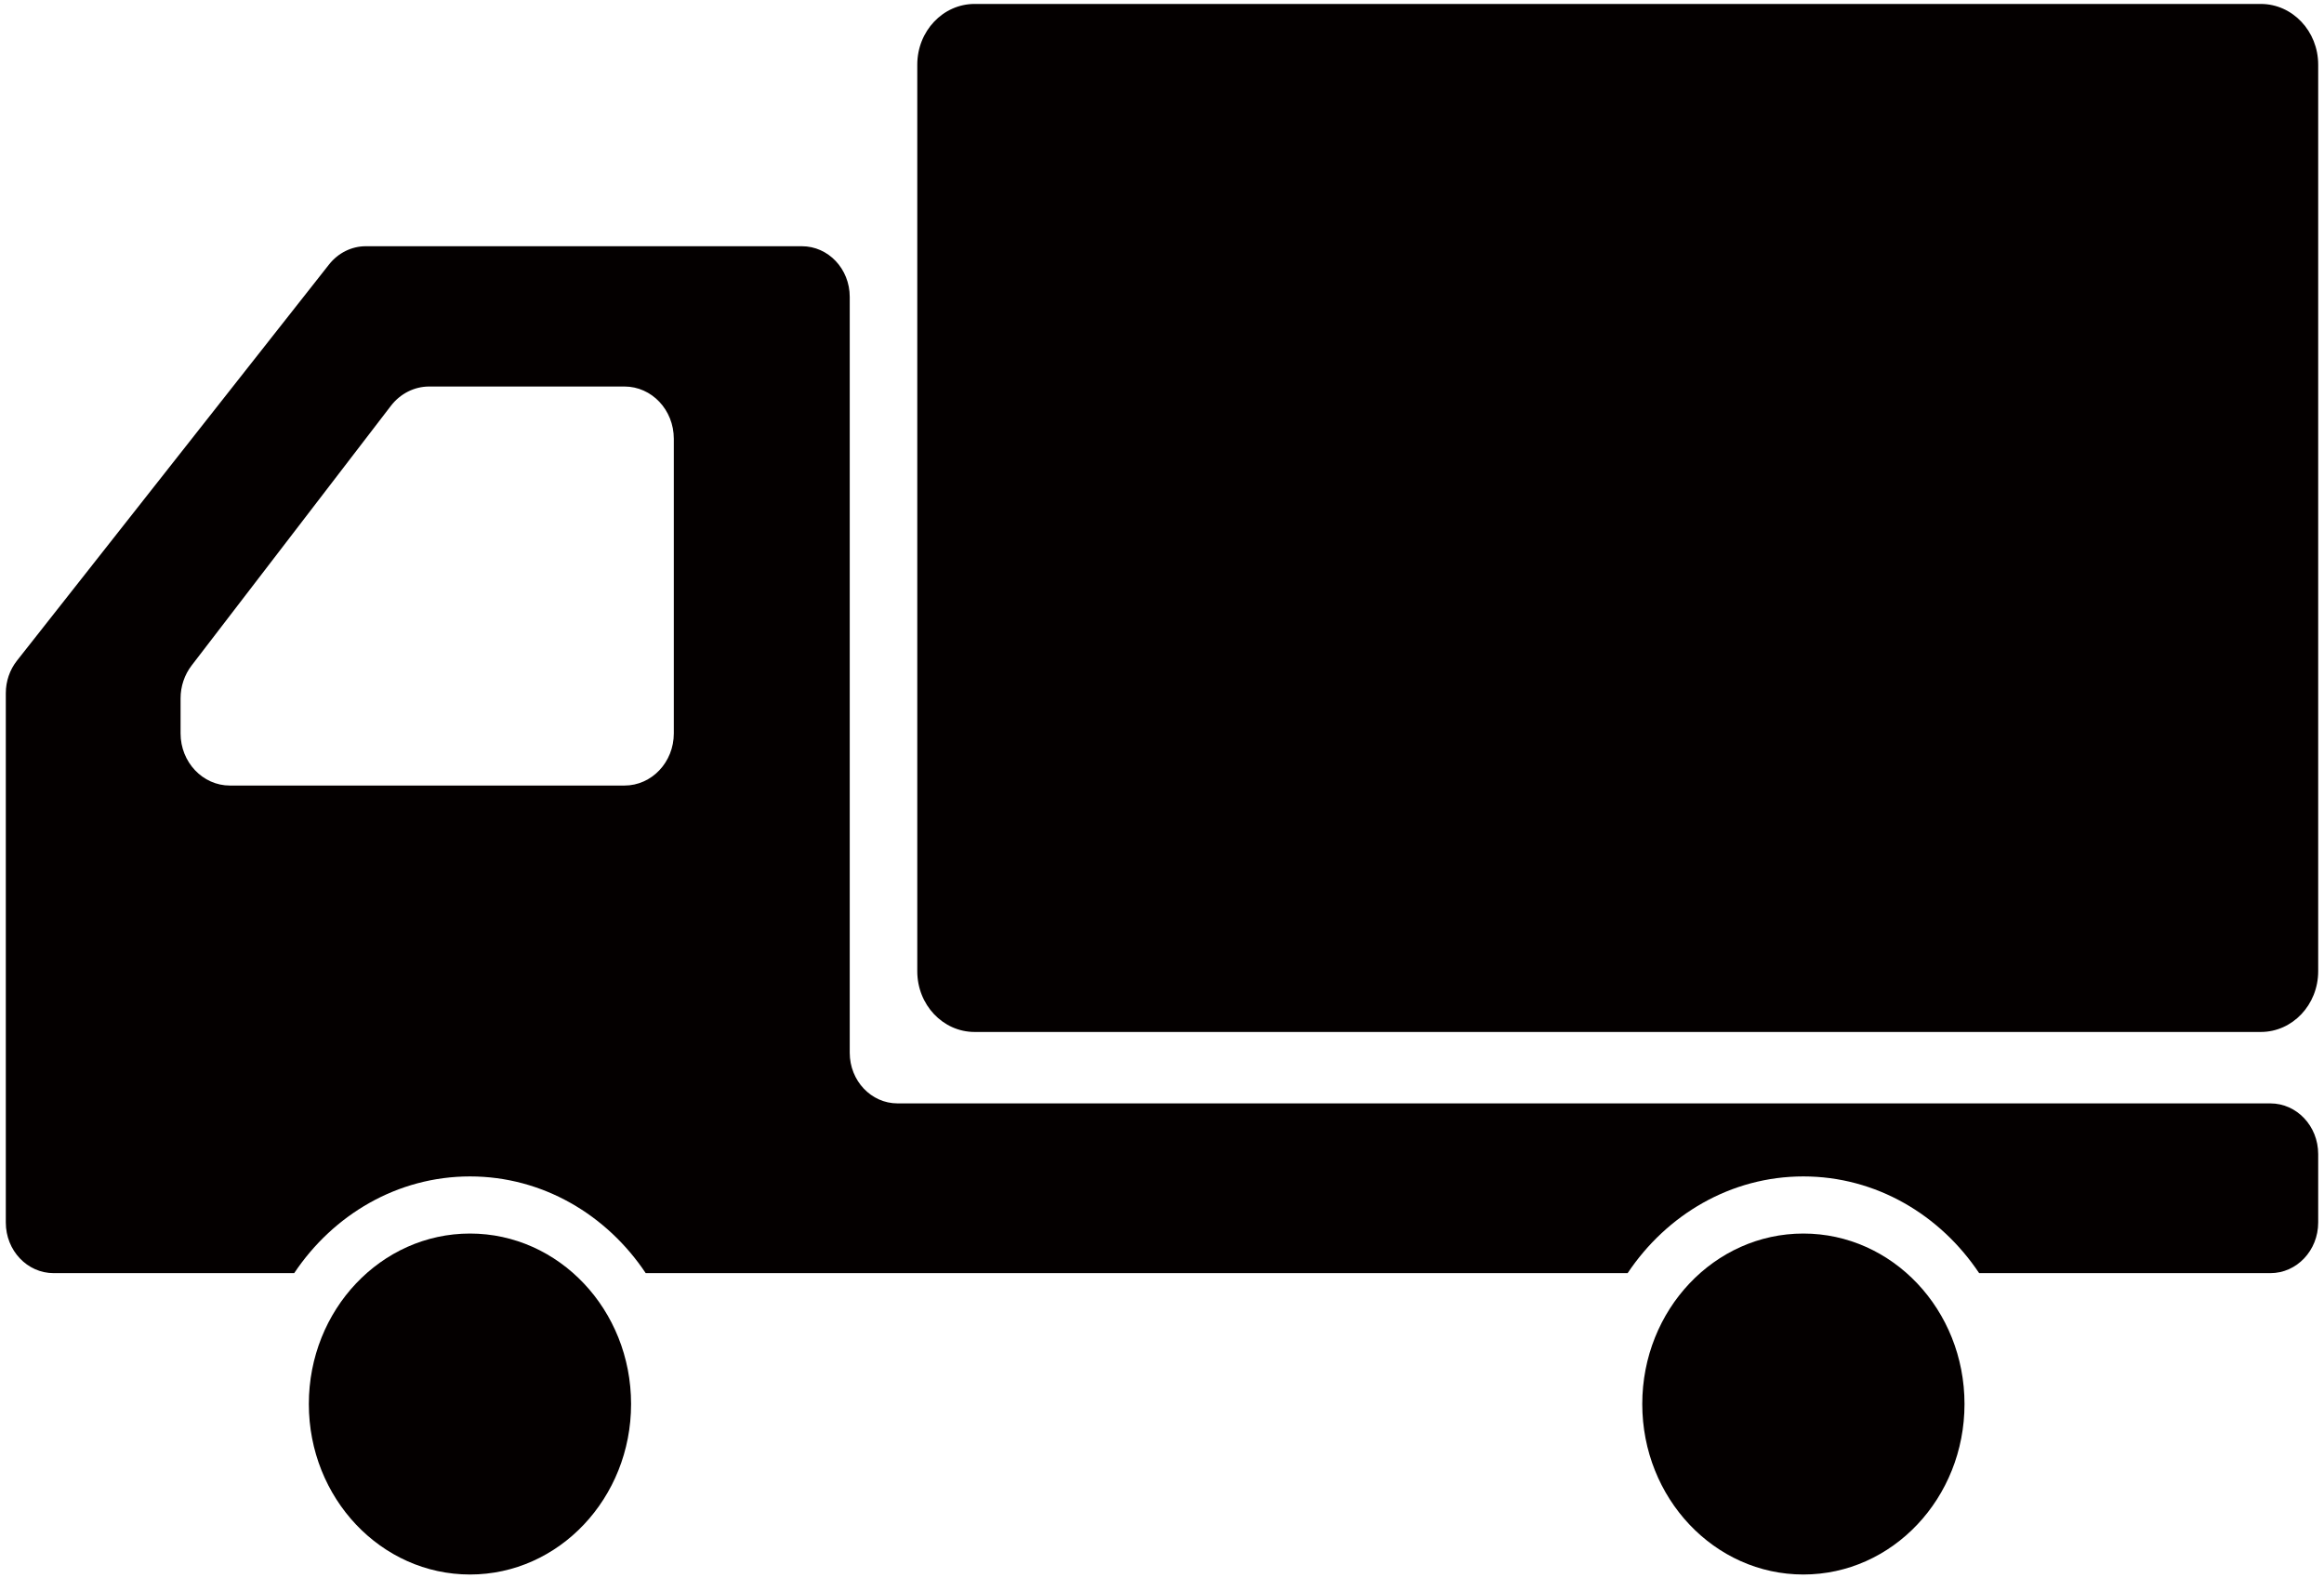 <svg version="1.1" id="_x31__1_" xmlns="http://www.w3.org/2000/svg" x="0" y="0" viewBox="0 0 800 543.196" xml:space="preserve"><style>.st0{fill:#040000}</style><path class="st0" d="M798 334.242c0 11.548-8.857 20.89-19.761 20.89H335.5c-10.902 0-19.743-9.342-19.743-20.89V22.26c0-11.551 8.841-20.902 19.743-20.902h442.738C789.143 1.358 798 10.709 798 22.26v311.982zM217.239 483.169c0 32.389-24.835 58.669-55.449 58.669-30.637 0-55.478-26.28-55.478-58.669 0-32.408 24.841-58.669 55.478-58.669 30.614 0 55.449 26.26 55.449 58.669z"/><path class="st0" d="M781.537 379.713H308.97c-9.098 0-16.463-7.799-16.463-17.429v-260.13c0-9.621-7.367-17.419-16.475-17.419H125.921c-4.889 0-9.516 2.313-12.648 6.274L5.818 227.384C3.35 230.518 2 234.469 2 238.538v182.174c0 9.63 7.374 17.419 16.475 17.419h82.795c13.429-20.1 35.533-33.286 60.52-33.286 24.977 0 47.081 13.186 60.491 33.286h338.003c13.427-20.1 35.512-33.286 60.489-33.286 25.006 0 47.09 13.186 60.52 33.286h100.245c9.089 0 16.463-7.789 16.463-17.419v-23.57c-.001-9.63-7.375-17.429-16.464-17.429zM231.949 252.39c0 9.9-7.596 17.942-16.995 17.942H79.148c-9.371 0-16.986-8.042-16.986-17.942v-12.068c0-4.116 1.341-8.106 3.809-11.317l68.595-89.353c3.232-4.202 8.07-6.642 13.188-6.642h67.2c9.399 0 16.995 8.04 16.995 17.97v101.41z"/><path class="st0" d="M676.25 483.169c0 32.389-24.822 58.669-55.478 58.669-30.615 0-55.449-26.28-55.449-58.669 0-32.408 24.834-58.669 55.449-58.669 30.656 0 55.478 26.26 55.478 58.669z"/></svg>